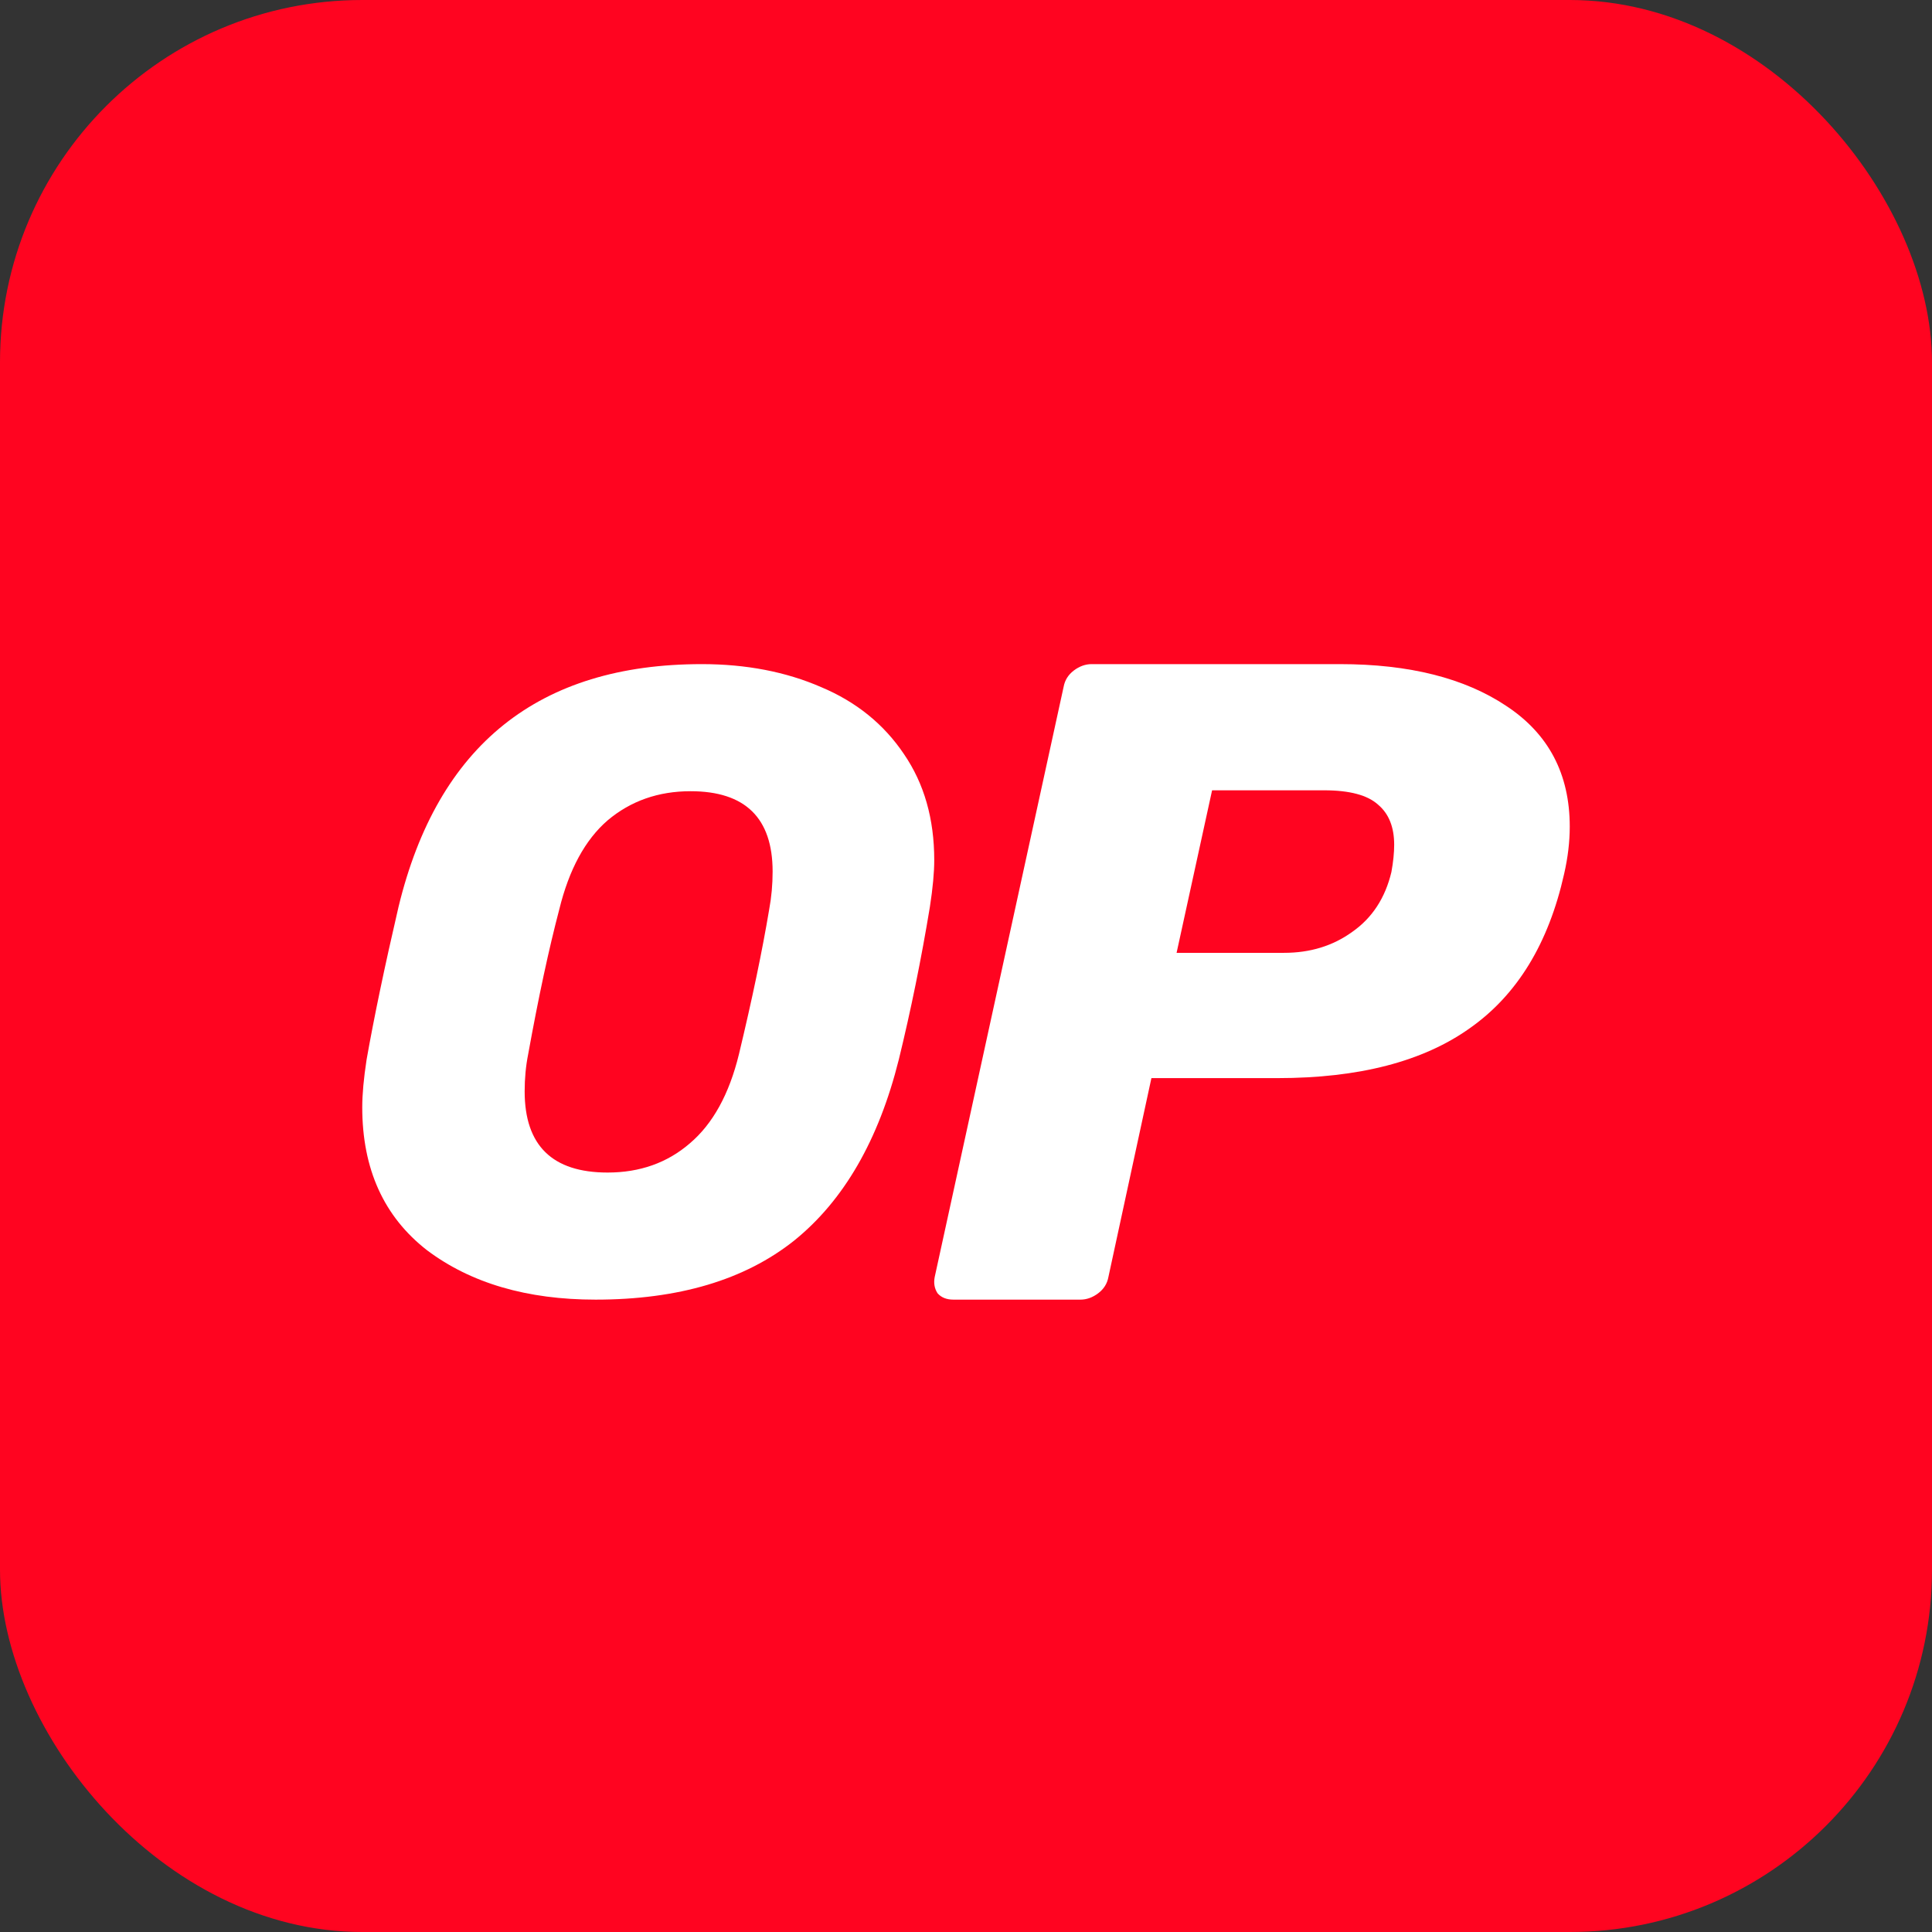 <svg width="32" height="32" viewBox="0 0 32 32" fill="none" xmlns="http://www.w3.org/2000/svg">
<rect x="0" y="0" width="32" height="32" fill="#333333" stroke="none"/>
<rect width="32" height="32" rx="6" fill="#FF0420"/>
<path d="M9.864 21.526C8.729 21.526 7.798 21.253 7.073 20.708C6.358 20.152 6 19.363 6 18.339C6 18.125 6.024 17.862 6.072 17.55C6.196 16.848 6.372 16.005 6.601 15.02C7.25 12.34 8.924 11 11.624 11C12.359 11 13.017 11.127 13.599 11.38C14.181 11.624 14.639 11.994 14.973 12.491C15.307 12.979 15.474 13.563 15.474 14.246C15.474 14.45 15.45 14.709 15.402 15.02C15.259 15.888 15.087 16.731 14.887 17.55C14.553 18.885 13.976 19.884 13.155 20.547C12.335 21.2 11.238 21.526 9.864 21.526ZM10.064 19.421C10.598 19.421 11.052 19.26 11.424 18.939C11.805 18.617 12.077 18.125 12.239 17.462C12.459 16.546 12.626 15.746 12.74 15.064C12.778 14.86 12.797 14.65 12.797 14.436C12.797 13.549 12.344 13.105 11.438 13.105C10.904 13.105 10.446 13.266 10.064 13.588C9.692 13.909 9.425 14.402 9.263 15.064C9.091 15.717 8.919 16.517 8.748 17.462C8.709 17.657 8.69 17.862 8.69 18.076C8.69 18.973 9.148 19.421 10.064 19.421Z" fill="white"/>
<path d="M15.792 21.526C15.678 21.526 15.591 21.491 15.529 21.421C15.477 21.341 15.462 21.251 15.482 21.15L17.617 11.376C17.637 11.266 17.694 11.175 17.787 11.105C17.88 11.035 17.978 11 18.081 11H22.195C23.34 11 24.257 11.231 24.948 11.692C25.649 12.153 26 12.819 26 13.692C26 13.942 25.969 14.203 25.907 14.474C25.649 15.627 25.129 16.479 24.345 17.03C23.572 17.581 22.51 17.857 21.159 17.857H19.071L18.359 21.15C18.339 21.261 18.282 21.351 18.189 21.421C18.096 21.491 17.998 21.526 17.895 21.526H15.792ZM21.267 15.782C21.7 15.782 22.076 15.667 22.396 15.436C22.726 15.206 22.943 14.875 23.046 14.444C23.077 14.273 23.092 14.123 23.092 13.992C23.092 13.702 23.005 13.481 22.829 13.331C22.654 13.17 22.355 13.09 21.932 13.09H20.076L19.488 15.782H21.267Z" fill="white"/>
</svg>
